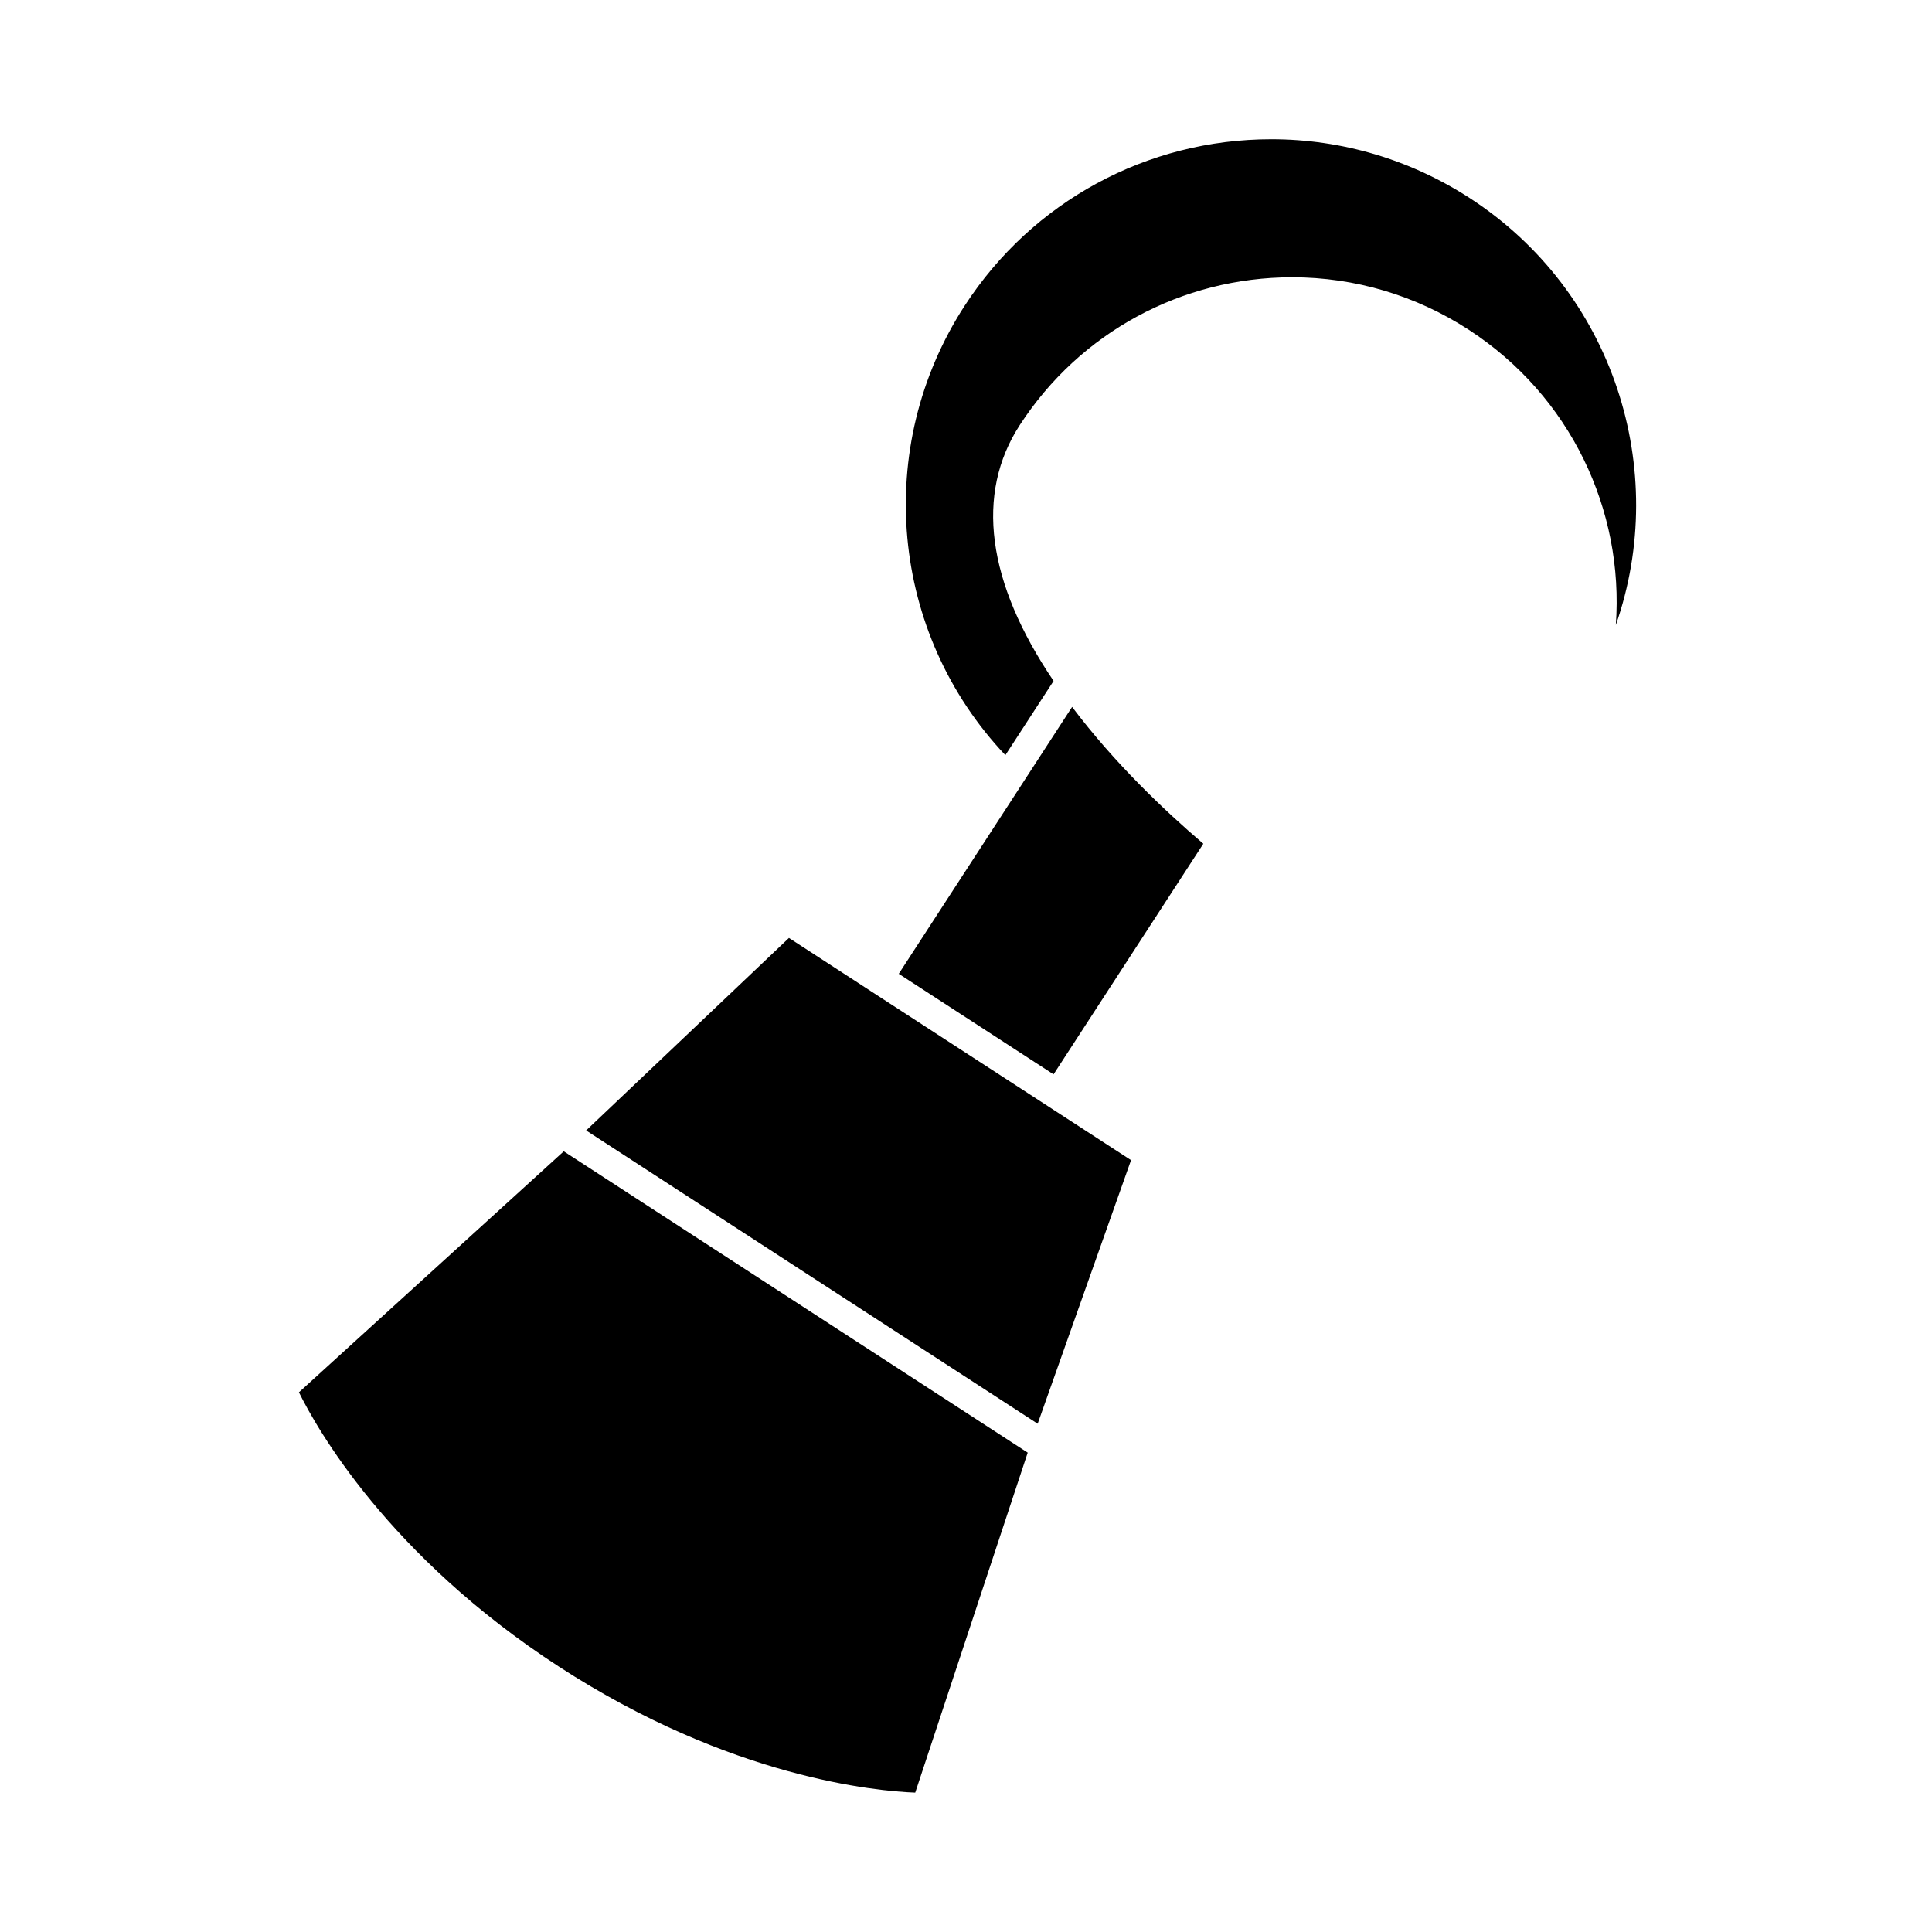 <?xml version="1.0" encoding="UTF-8"?>
<!-- Uploaded to: ICON Repo, www.iconrepo.com, Generator: ICON Repo Mixer Tools -->
<svg fill="#000000" width="800px" height="800px" version="1.1" viewBox="144 144 512 512" xmlns="http://www.w3.org/2000/svg">
 <g>
  <path d="m533.55 196.53c-15.742-10.223-33.945-15.629-52.621-15.629-32.953 0-63.328 16.48-81.254 44.082-24.426 37.605-19.734 86.938 10.758 119.14l8.887-13.676 3.891-5.988c-17.703-26.168-20.805-49.574-8.953-67.82 15.922-24.52 42.914-39.156 72.191-39.156 16.598 0 32.762 4.801 46.742 13.883 27.078 17.586 41.219 47.887 39.02 78.273 14.363-41.121-0.543-88.359-38.66-113.11z"/>
  <path d="m223.22 512.98c4.582 9.293 23.562 43.254 68.902 72.695 45.57 29.59 84.379 33.012 94.426 33.383l29.805-90.094-122.95-79.855z"/>
  <path d="m371.29 404.39-18.207-11.824-53.75 51.016 119.66 77.723 24.746-69.855-68.992-44.809z"/>
  <path d="m428.12 331.34-14.375 22.137-31.562 48.59 41.02 26.645 39.691-61.113c-10.211-8.711-23.578-21.387-34.773-36.258z"/>
 </g>
</svg>